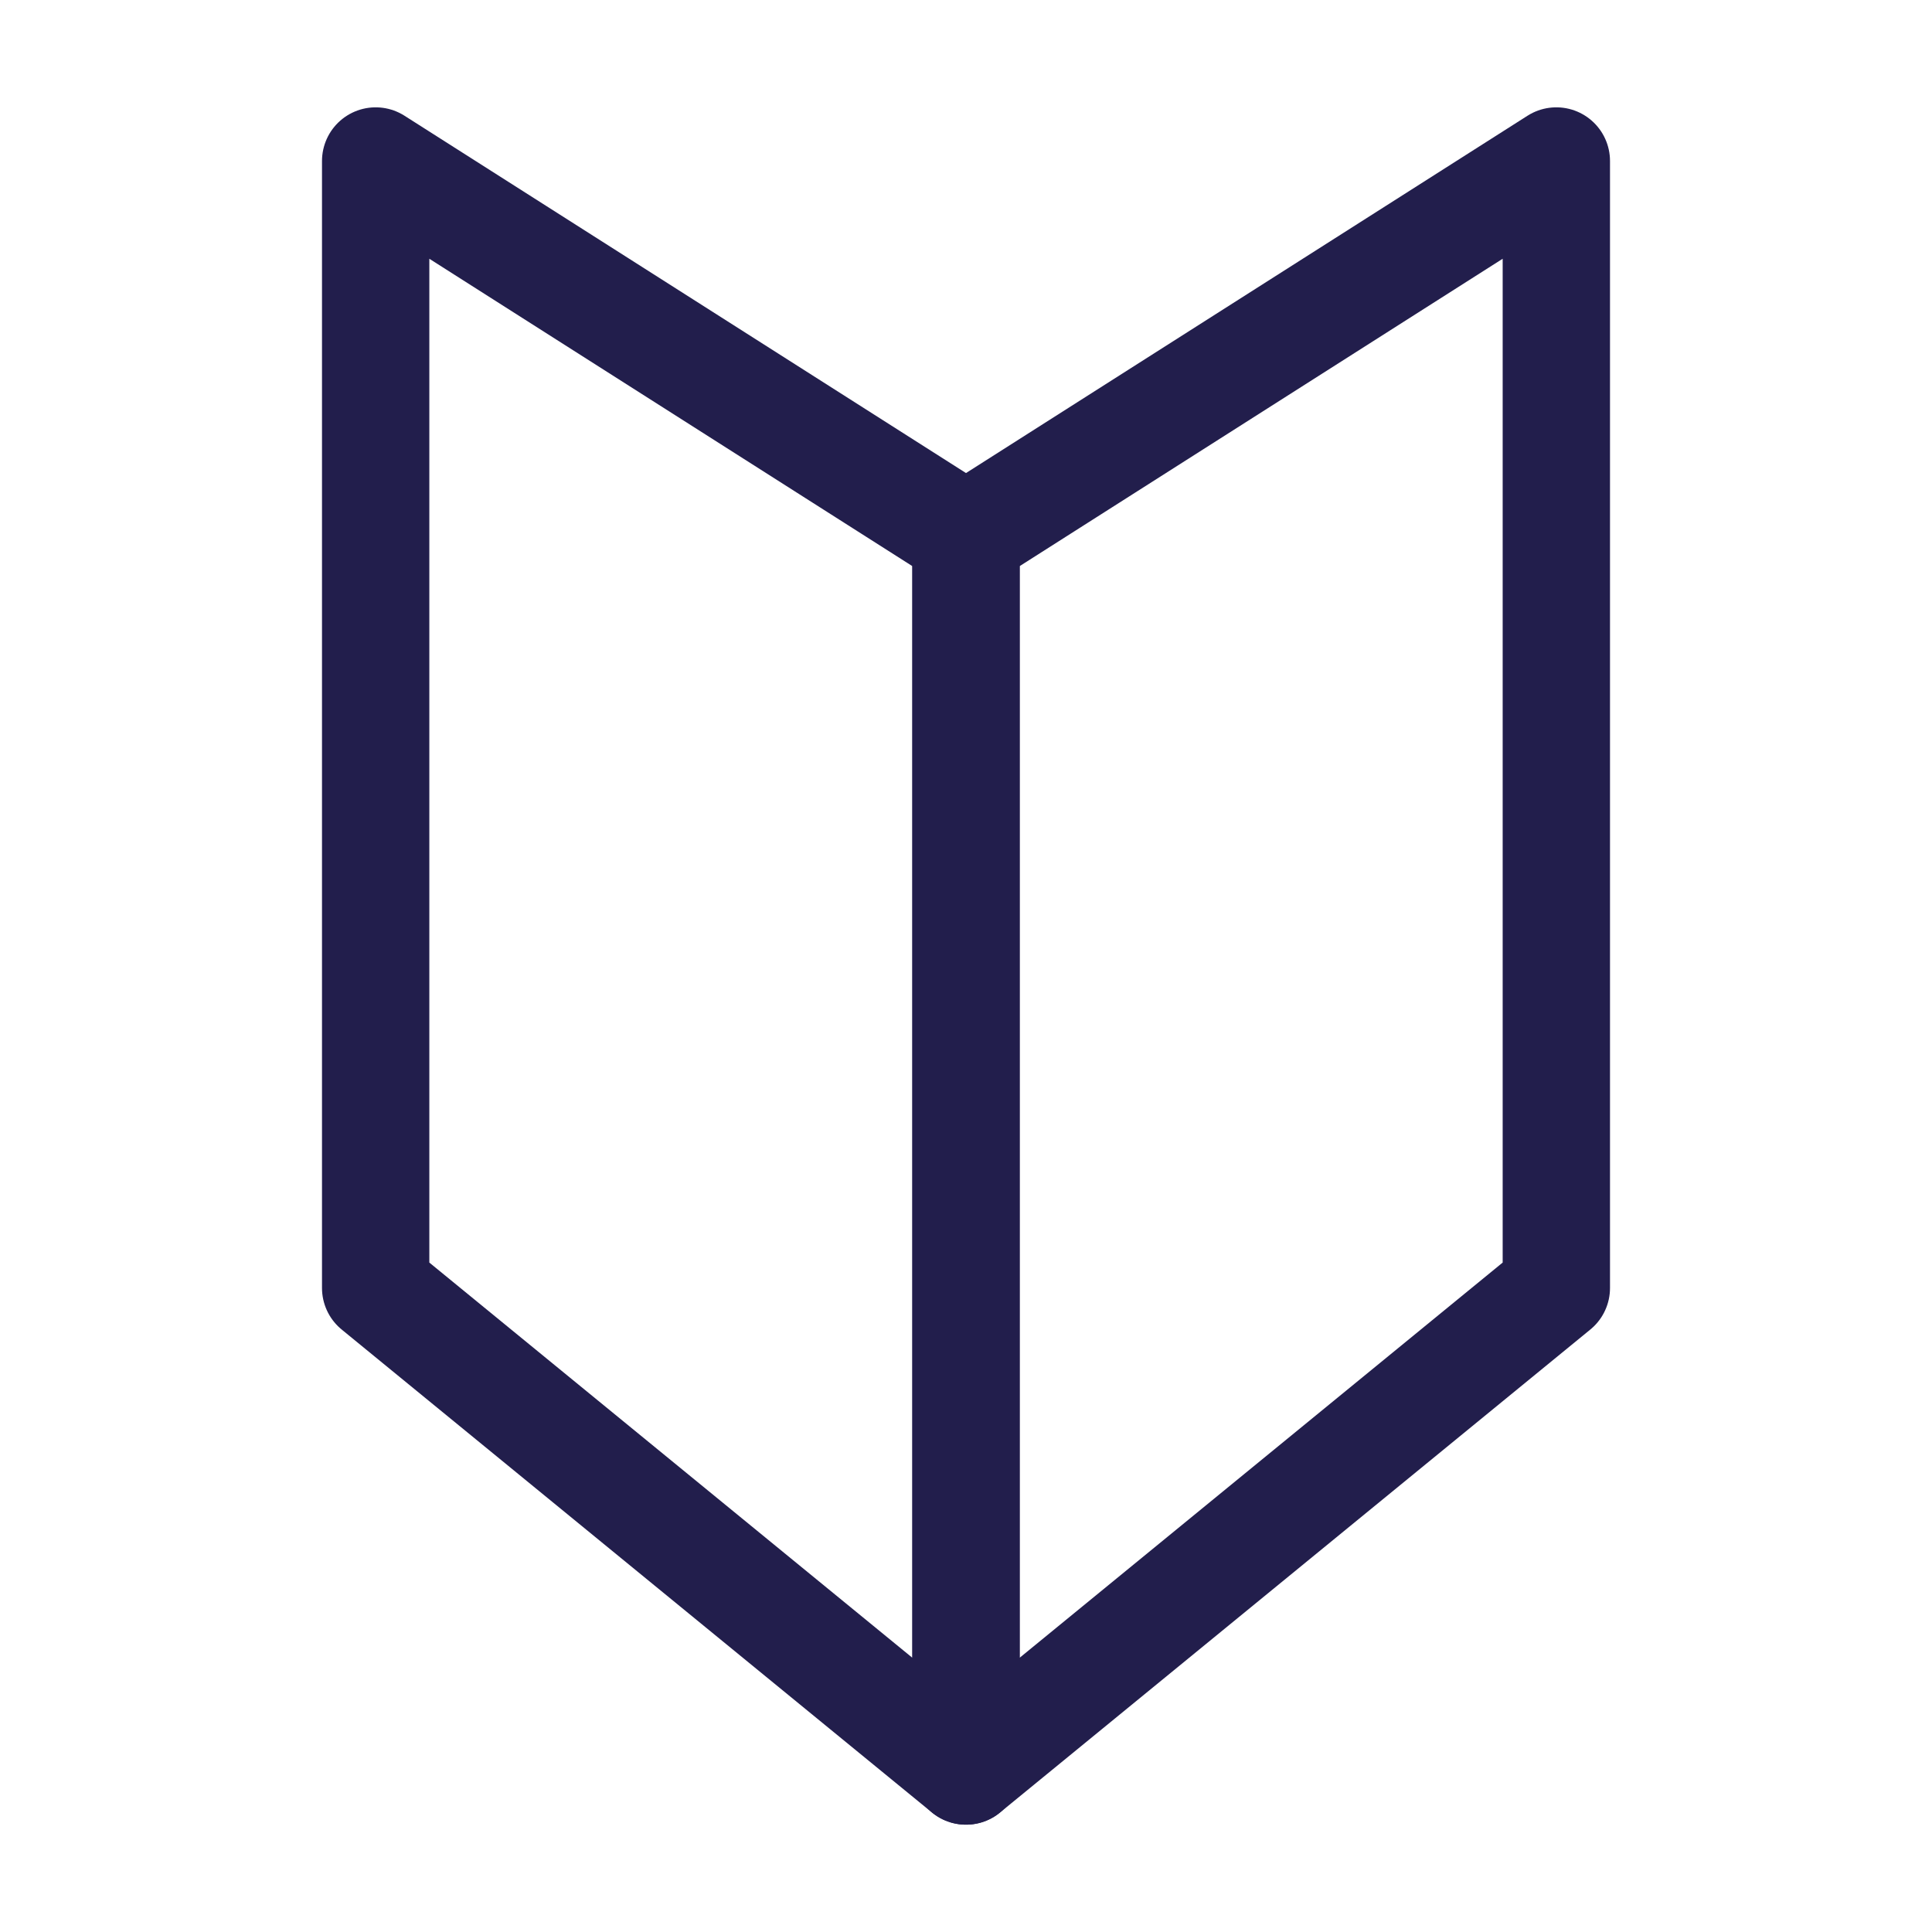 <?xml version="1.0" encoding="utf-8"?>
<!-- Generator: Adobe Illustrator 21.1.0, SVG Export Plug-In . SVG Version: 6.00 Build 0)  -->
<svg version="1.1" id="レイヤー_1" xmlns="http://www.w3.org/2000/svg" xmlns:xlink="http://www.w3.org/1999/xlink" x="0px"
	 y="0px" viewBox="0 0 36 36" style="enable-background:new 0 0 36 36;" xml:space="preserve">
<style type="text/css">
	.st0{fill:none;stroke:#221E4C;stroke-width:2;stroke-linecap:round;stroke-linejoin:round;}
</style>
<title>nav03</title>
<g id="レイヤー_2">
	<g id="header">
		<polygon class="st0" points="18,33 18,10 7,3 7,24 		"/>
		<polygon class="st0" points="18,33 18,10 29,3 29,24 		"/>
	</g>
</g>
</svg>

